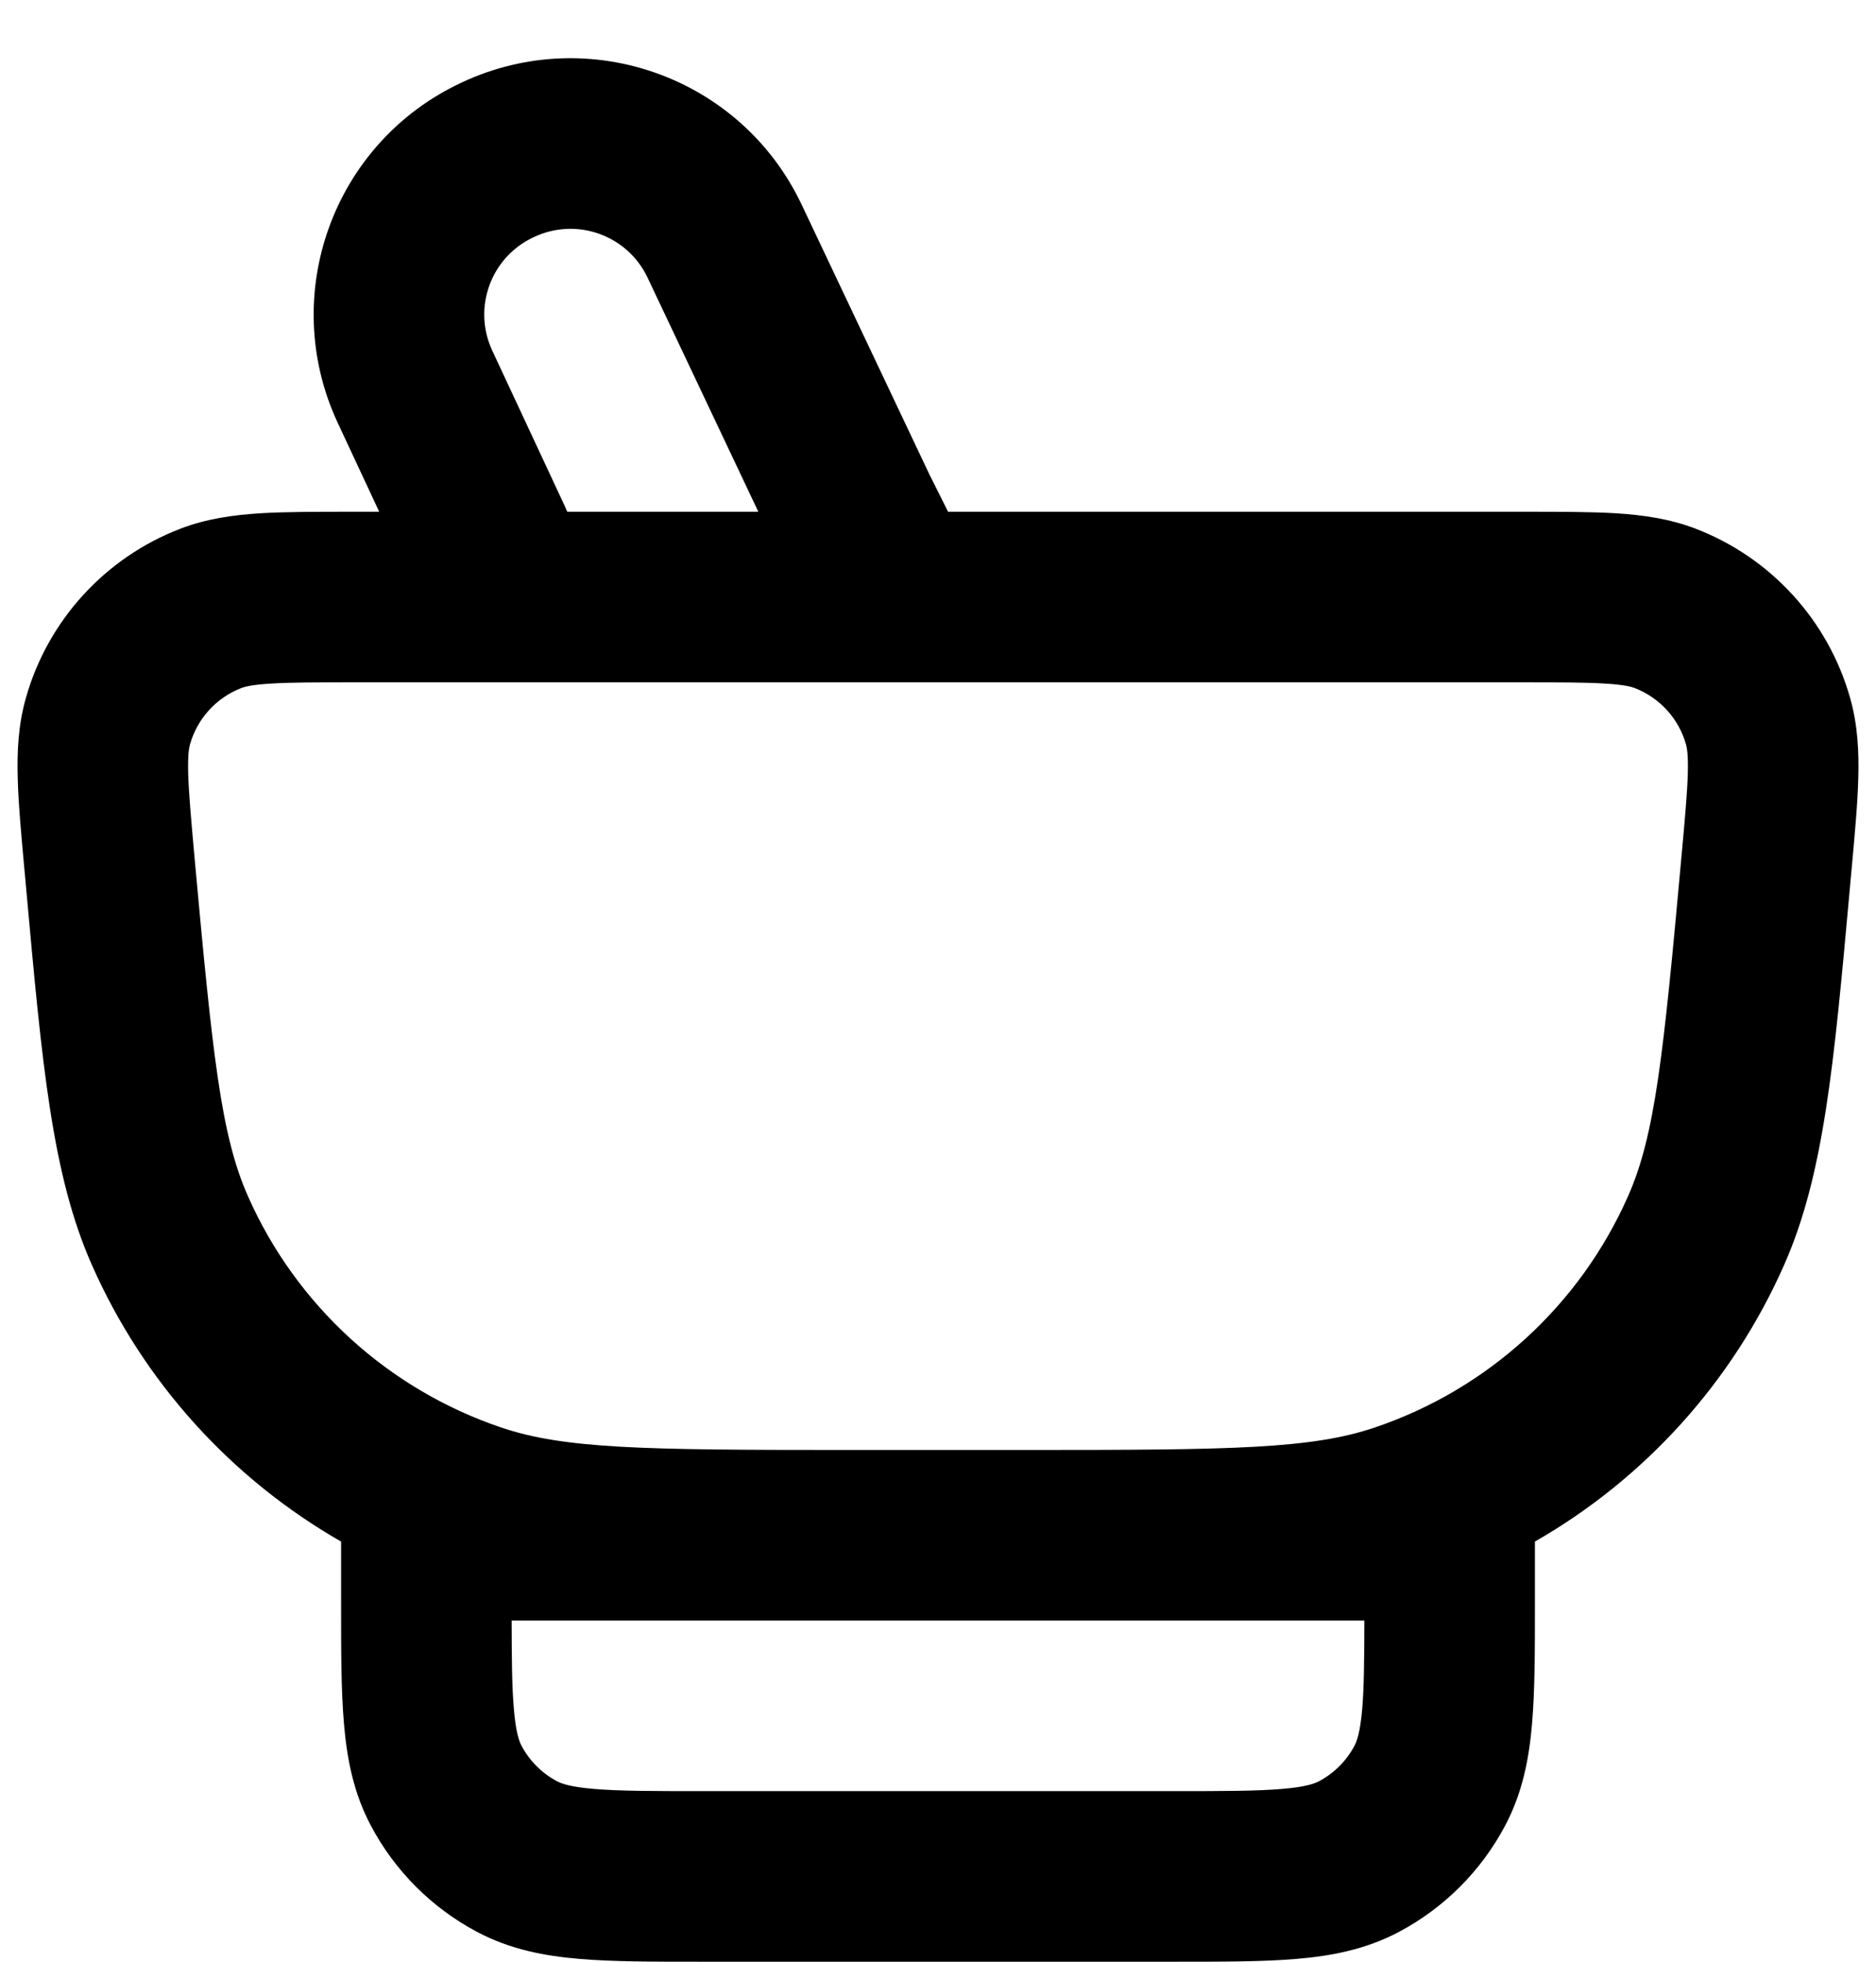 <svg width="22" height="23" viewBox="0 0 22 23" fill="none" xmlns="http://www.w3.org/2000/svg">
<path fill-rule="evenodd" clip-rule="evenodd" d="M5.405 0.972L5.417 0.967L5.428 0.961C6.92 0.27 8.691 0.908 9.398 2.393L10.899 5.562L11.118 6H17.875C18.295 6 18.655 6 18.952 6.018C19.262 6.038 19.574 6.08 19.883 6.198C20.767 6.537 21.44 7.274 21.697 8.185C21.787 8.503 21.801 8.818 21.792 9.129C21.784 9.426 21.751 9.785 21.713 10.202L21.71 10.232L21.691 10.442C21.505 12.496 21.389 13.777 20.922 14.832C20.314 16.207 19.285 17.338 18 18.074V18.8C18 19.345 18 19.815 17.967 20.202C17.933 20.61 17.857 21.016 17.651 21.404C17.37 21.935 16.935 22.37 16.404 22.651C16.016 22.857 15.61 22.933 15.202 22.967C14.815 23 14.345 23 13.8 23H13.8H13.8H8.2H8.2H8.2C7.655 23 7.185 23 6.798 22.967C6.39 22.933 5.984 22.857 5.596 22.651C5.065 22.37 4.63 21.935 4.349 21.404C4.143 21.016 4.067 20.61 4.033 20.202C4 19.815 4 19.345 4 18.8L4 18.76V18.074C2.715 17.338 1.686 16.207 1.078 14.832C0.611 13.777 0.495 12.496 0.309 10.442L0.29 10.232L0.287 10.202C0.249 9.785 0.216 9.426 0.208 9.129C0.199 8.818 0.213 8.503 0.303 8.185C0.56 7.274 1.233 6.537 2.117 6.198C2.426 6.08 2.738 6.038 3.048 6.018C3.345 6 3.705 6 4.125 6H4.447L3.957 4.95C3.263 3.451 3.91 1.673 5.405 0.972ZM8.893 6H6.923L6.652 6L6.623 5.933L5.772 4.109C5.54 3.609 5.756 3.016 6.254 2.783L6.269 2.776C6.767 2.545 7.357 2.758 7.593 3.253L8.893 6ZM6.963 8H4.154C3.697 8 3.4 8 3.173 8.015C2.952 8.028 2.869 8.052 2.832 8.066C2.538 8.179 2.313 8.425 2.228 8.728C2.217 8.766 2.201 8.851 2.207 9.072C2.214 9.299 2.24 9.595 2.281 10.051C2.494 12.385 2.591 13.309 2.907 14.023C3.473 15.304 4.552 16.289 5.879 16.737C6.619 16.987 7.547 17 9.891 17H12.109C14.453 17 15.381 16.987 16.121 16.737C17.448 16.289 18.527 15.304 19.093 14.023C19.409 13.309 19.506 12.385 19.718 10.051C19.76 9.595 19.786 9.299 19.793 9.072C19.799 8.851 19.783 8.766 19.772 8.728C19.687 8.425 19.462 8.179 19.168 8.066C19.131 8.052 19.048 8.028 18.827 8.015C18.6 8 18.303 8 17.846 8H12.118L12.118 8L6.963 8ZM9.283 19H6C6.001 19.463 6.004 19.782 6.026 20.033C6.049 20.314 6.089 20.417 6.116 20.468C6.21 20.645 6.355 20.79 6.532 20.884C6.583 20.911 6.686 20.951 6.967 20.974C7.259 20.999 7.644 21 8.24 21H13.76C14.356 21 14.741 20.999 15.033 20.974C15.314 20.951 15.417 20.911 15.468 20.884C15.645 20.79 15.79 20.645 15.884 20.468C15.911 20.417 15.951 20.314 15.975 20.033C15.996 19.782 15.999 19.463 16 19H12.717C12.588 19 12.455 19 12.32 19L12.109 19H9.891L9.68 19C9.545 19 9.412 19 9.283 19Z" fill="black"/>
</svg>
